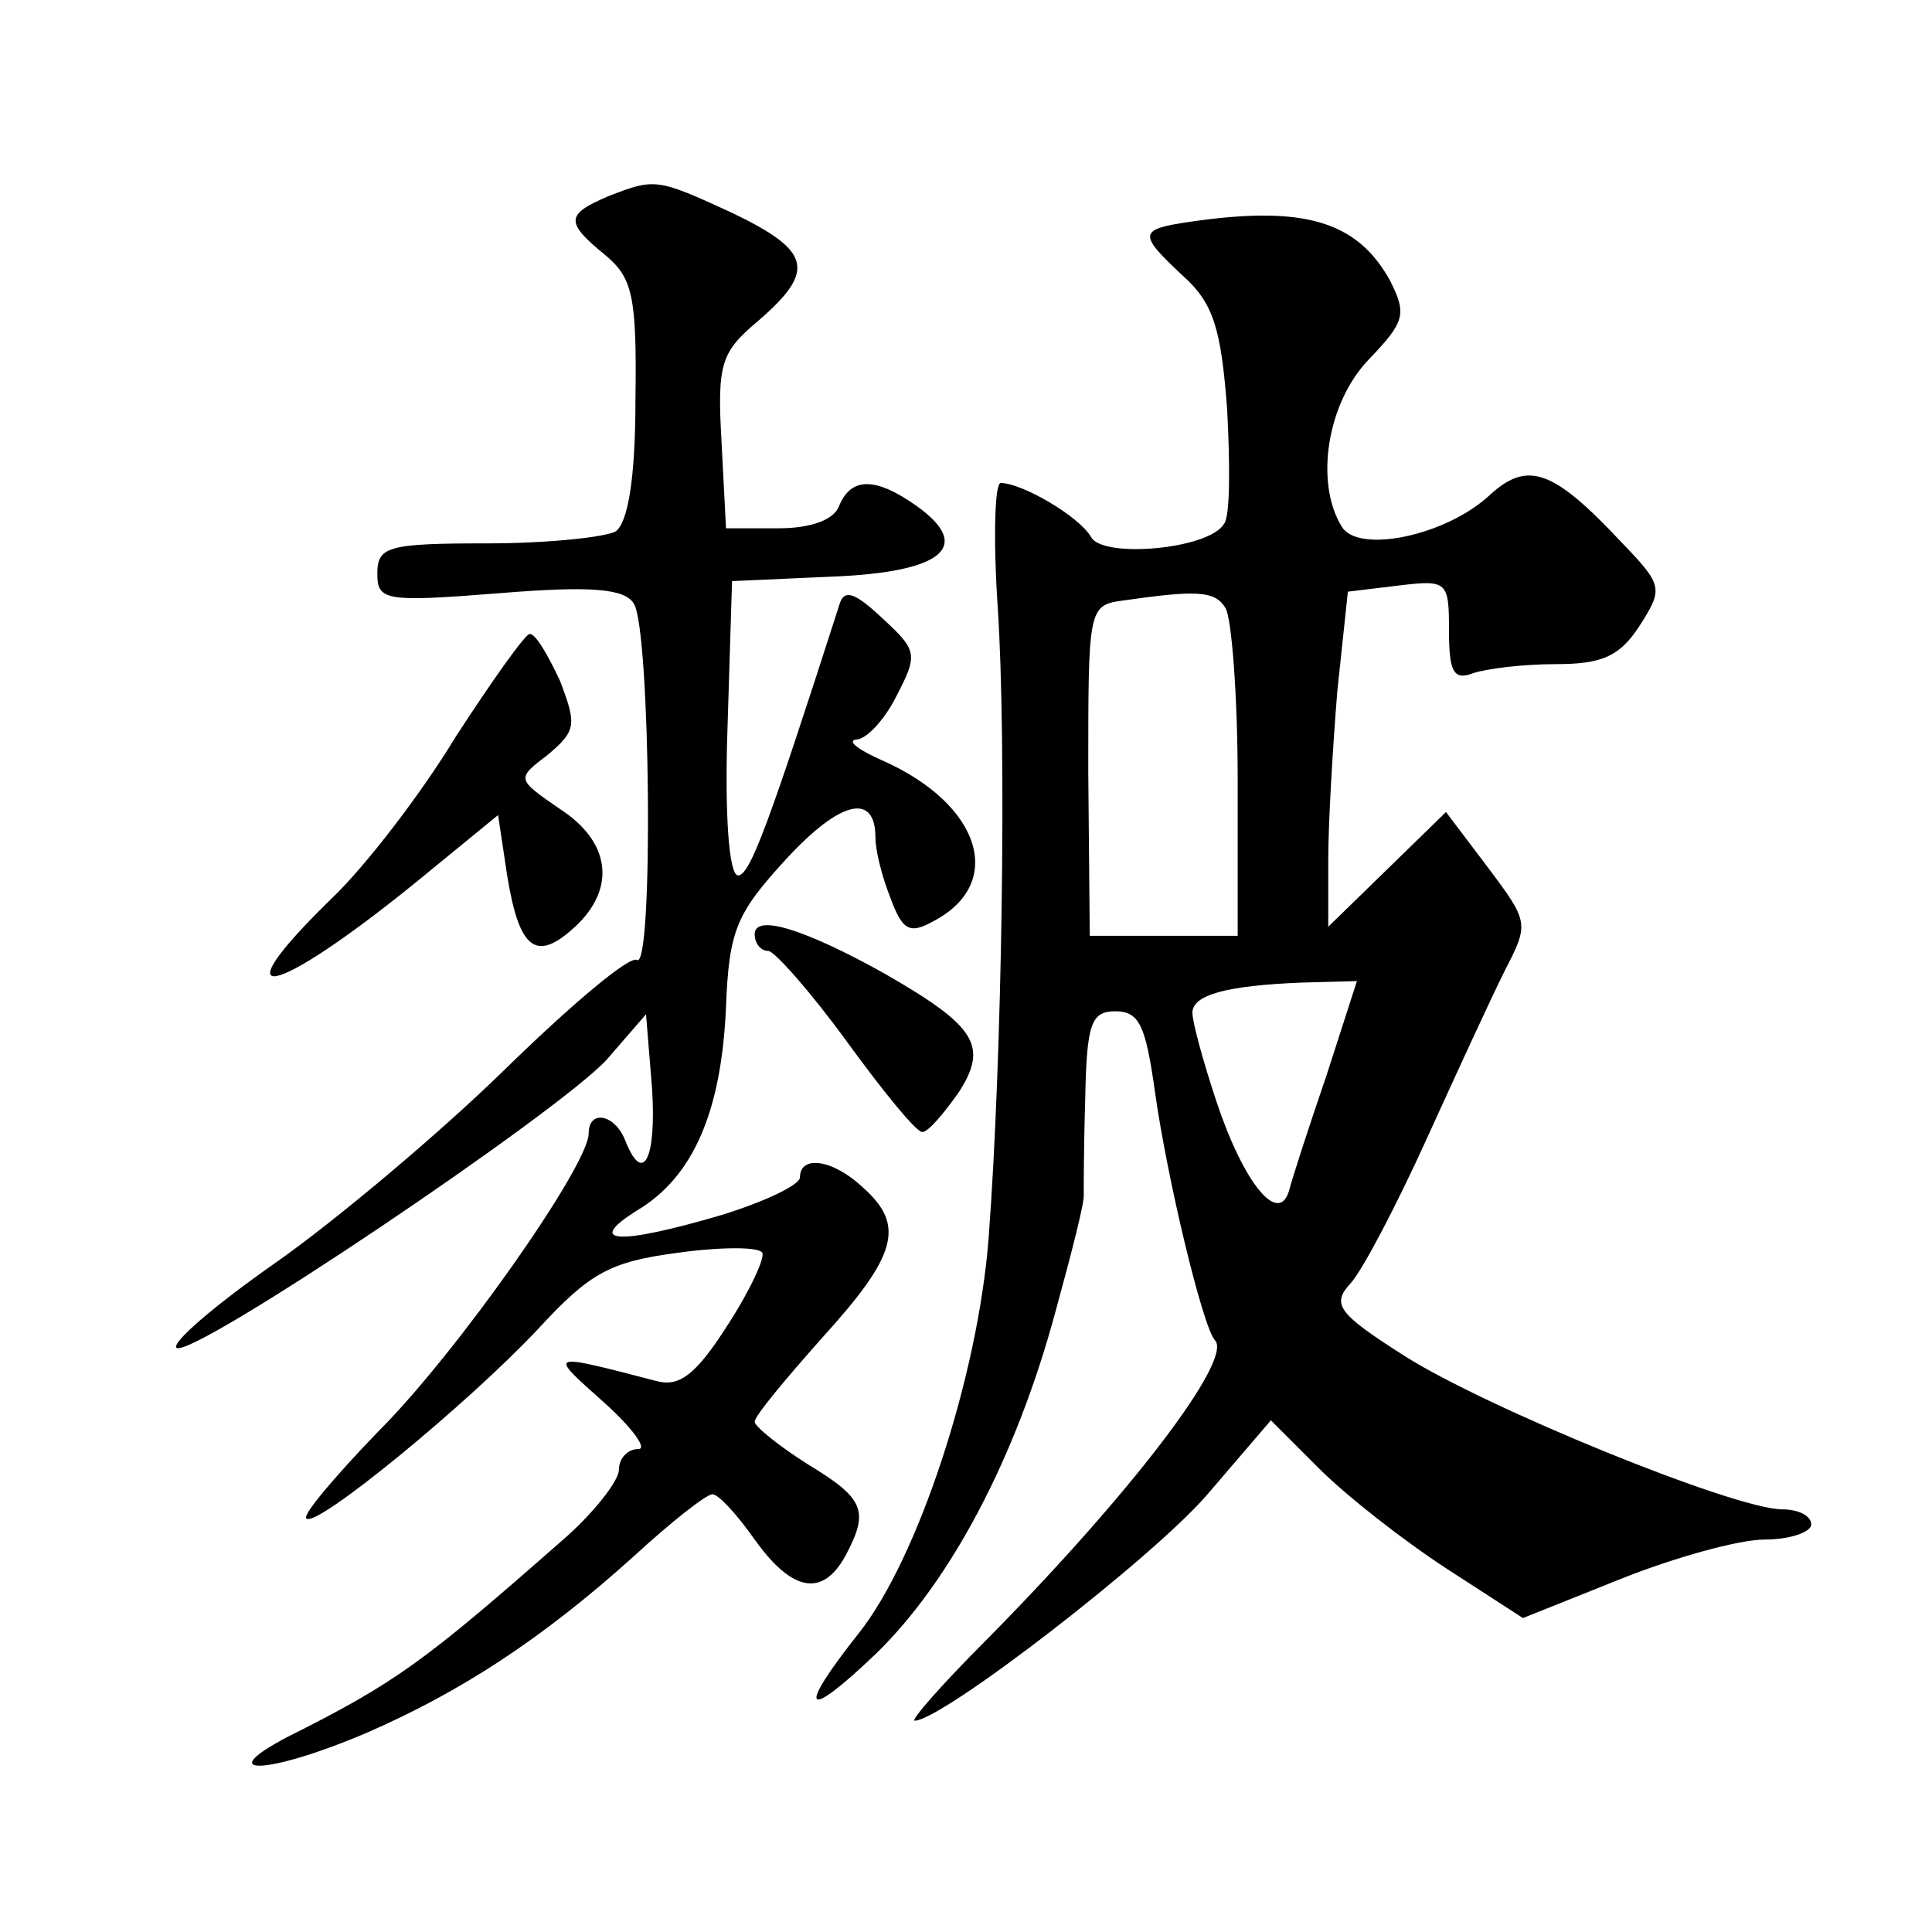 <?xml version="1.0" standalone="no"?>
<!DOCTYPE svg PUBLIC "-//W3C//DTD SVG 20010904//EN"
 "http://www.w3.org/TR/2001/REC-SVG-20010904/DTD/svg10.dtd">
<svg version="1.0" xmlns="http://www.w3.org/2000/svg"
 width="128pt" height="128pt" viewBox="0 0 128 128"
 preserveAspectRatio="xMidYMid meet">
<g transform="translate(0,128) scale(0.1,-0.1)"
fill="#0" stroke="none">
<path d="M403 1150 c-28 -12 -29 -17 -2 -39 18 -15 21 -27 20 -96 0 -52 -5 -81
-13 -87 -7 -4 -46 -8 -85 -8 -66 0 -73 -2 -73 -20 0 -18 5 -19 81 -13 61 5 83 3
89 -7 11 -18 13 -243 2 -236 -5 3 -44 -30 -88 -73 -43 -42 -112 -100 -152 -128
-40 -28 -69 -53 -65 -56 11 -7 253 156 285 191 l26 30 4 -49 c3 -47 -6 -65 -18
-34 -7 17 -24 20 -24 4 0 -21 -87 -145 -139 -197 -29 -30 -51 -56 -48 -58 6 -7
107 76 153 125 35 38 48 45 93 51 29 4 54 4 56 0 2 -3 -8 -25 -23 -48 -21 -33 -32
-41 -47 -37 -73 19 -72 19 -35 -14 19 -17 29 -31 23 -31 -7 0 -13 -6 -13 -14 0
-7 -17 -29 -38 -47 -91 -80 -110 -94 -182 -130 -51 -27 -10 -24 53 3 62 27 116
62 177 117 25 23 48 41 52 41 4 0 16 -13 28 -30 25 -35 45 -38 60 -11 16 30 13
38 -25 61 -19 12 -35 25 -35 28 0 4 21 29 45 56 49 54 55 74 27 99 -20 19 -42 22
-42 7 0 -5 -23 -16 -52 -25 -68 -20 -91 -19 -56 3 37 22 56 65 59 135 2 51 7 62
40 98 36 39 59 44 59 14 0 -8 4 -25 10 -40 8 -22 13 -24 29 -15 47 25 31 77 -34
106 -16 7 -24 13 -18 14 7 0 19 13 27 29 14 27 14 30 -9 51 -19 18 -26 20 -29 9
-46 -143 -59 -179 -67 -179 -6 0 -9 40 -7 98 l3 97 67 3 c73 3 93 20 55 47 -27
19 -43 19 -51 0 -3 -9 -18 -15 -40 -15 l-35 0 -3 58 c-3 52 0 59 25 80 38 33 34
46 -18 71 -50 23 -51 23 -82 11z M788 1133 c-34 -5 -34 -8 -4 -36 20 -18 25 -35
29 -88 2 -37 2 -71 -2 -76 -10 -17 -80 -23 -88 -9 -8 14 -46 36 -60 36 -4 0 -5
-37 -2 -82 6 -90 3 -299 -6 -418 -7 -92 -47 -213 -86 -262 -42 -53 -36 -59 12 -13
49 48 92 129 118 225 11 40 20 75 19 79 0 3 0 32 1 64 1 49 4 57 20 57 16 0 20
-10 26 -52 8 -58 32 -158 40 -166 12 -13 -57 -103 -152 -199 -29 -29 -50 -53 -47
-53 18 0 158 108 194 150 l42 49 32 -32 c18 -18 55 -47 84 -66 l51 -33 65 26 c35
14 78 26 95 26 17 0 31 5 31 10 0 6 -9 10 -19 10 -32 0 -198 68 -251 102 -44 28
-48 34 -35 48 8 9 30 51 50 95 20 44 43 94 52 112 16 31 16 32 -11 68 l-28 37 -39
-38 -39 -38 0 44 c0 25 3 75 6 112 l7 66 33 4 c33 4 34 3 34 -30 0 -27 3 -33 16
-28 9 3 33 6 55 6 30 0 42 5 55 25 16 25 16 27 -12 56 -45 48 -62 54 -87 31 -29
-27 -87 -39 -98 -21 -18 29 -10 82 18 111 24 25 25 30 14 52 -22 40 -58 50 -133
39z m24 -256 c4 -7 8 -58 8 -114 l0 -103 -49 0 -49 0 -1 109 c0 106 0 110 22 113
49 7 62 7 69 -5z m67 -309 c-12 -35 -23 -69 -25 -77 -7 -23 -30 5 -48 59 -9 27
-16 53 -16 59 0 12 23 18 72 20 l37 1 -20 -62z M302 792 c-23 -38 -60 -86 -82 -107
-76 -74 -40 -67 55 10 l55 45 6 -40 c8 -49 19 -58 45 -34 27 25 24 56 -10 78 -29
20 -29 20 -8 36 19 16 19 20 8 49 -8 17 -16 31 -20 31 -3 0 -25 -31 -49 -68z M500
661 c0 -6 4 -11 9 -11 4 0 28 -27 52 -60 24 -33 46 -60 50 -60 4 0 14 12 24 26
20 31 12 44 -49 79 -52 29 -86 40 -86 26z"/>
</g>
</svg>
